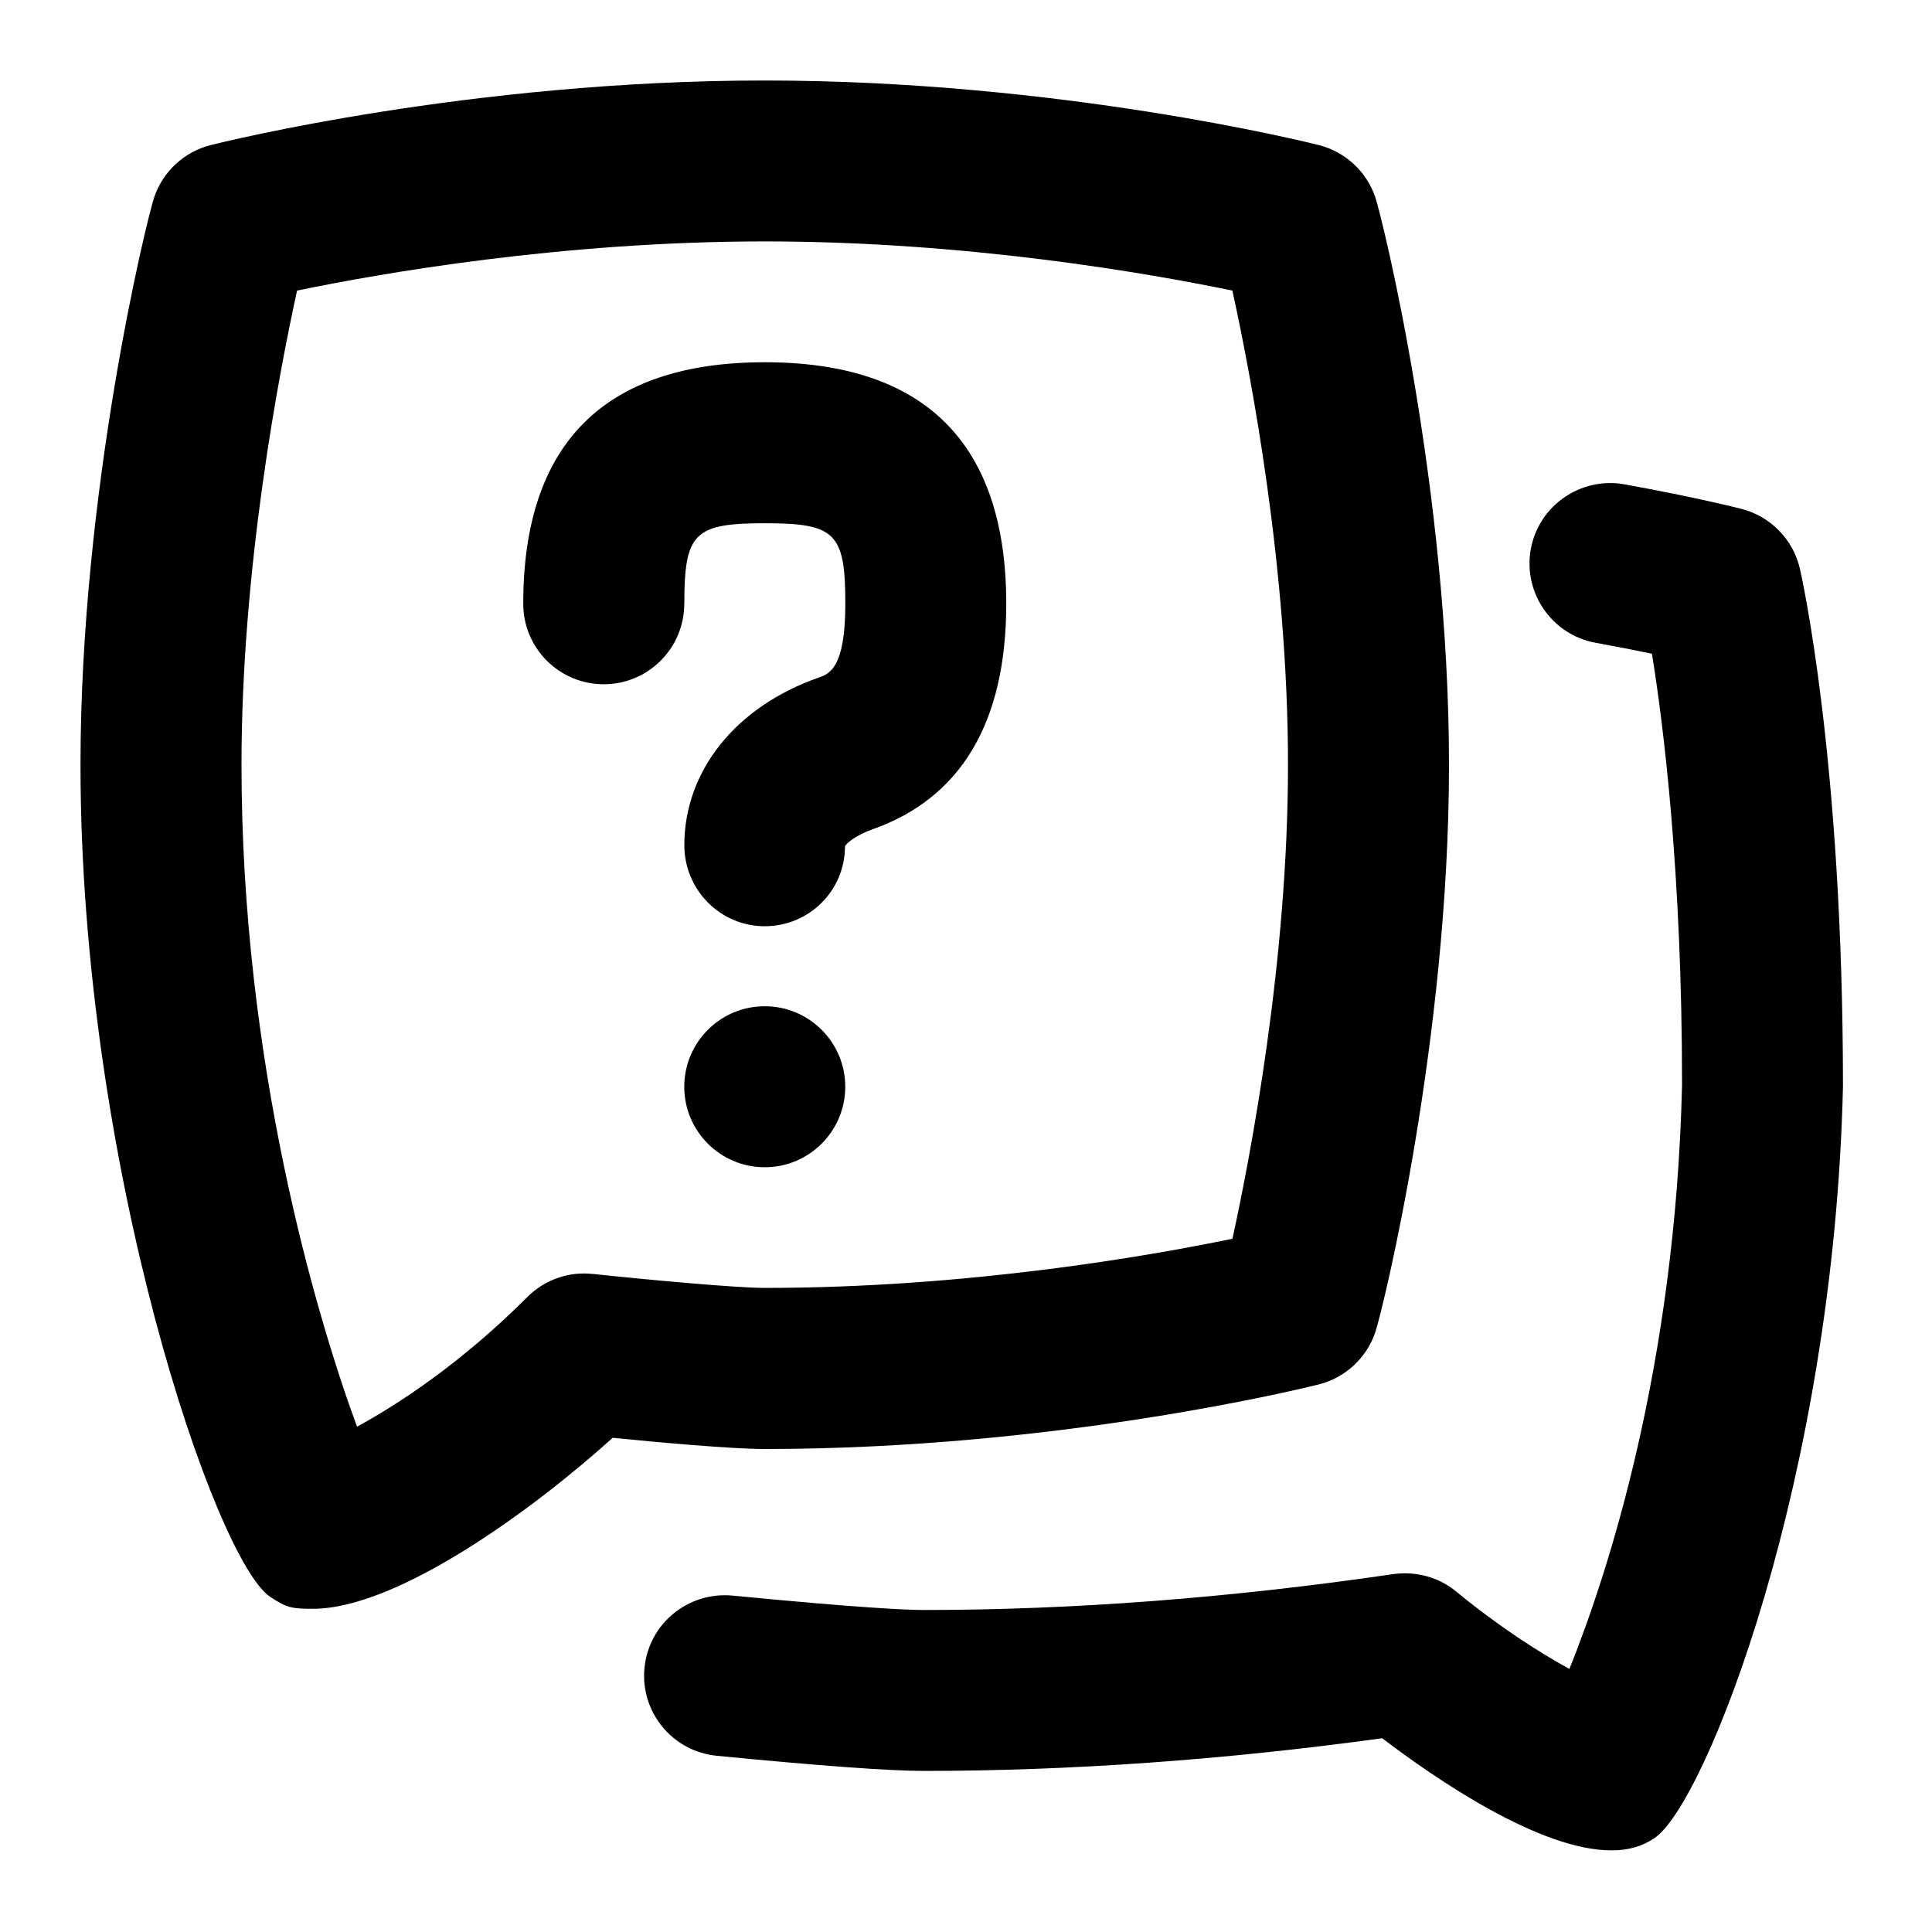 <svg id="Layer_1" viewBox="0 0 24 24" xmlns="http://www.w3.org/2000/svg" data-name="Layer 1"><path d="m16.382 17.198c.329-.083.593-.327.702-.647.093-.274.916-3.641.916-7.051s-.823-6.776-.916-7.051c-.109-.32-.374-.564-.702-.647-.129-.032-3.217-.802-6.882-.802s-6.752.77-6.882.802c-.329.083-.593.327-.702.647-.093.274-.916 3.641-.916 7.051 0 4.985 1.675 9.884 2.356 10.336.207.138.27.149.532.149 1.055 0 2.751-1.245 3.723-2.124.562.056 1.474.139 1.889.139 3.665 0 6.752-.77 6.882-.802zm-9.02-1.372c-.298-.034-.599.073-.812.287-.812.812-1.588 1.323-2.115 1.61-.512-1.393-1.435-4.528-1.435-8.224 0-2.443.465-4.859.69-5.889 1.027-.213 3.29-.611 5.81-.611s4.781.398 5.809.611c.231 1.051.691 3.456.691 5.889s-.465 4.859-.69 5.889c-1.027.213-3.29.611-5.81.611-.363 0-1.504-.106-2.138-.174zm15.532-2.326c-.113 4.854-1.704 8.915-2.345 9.336-.157.105-.331.151-.533.15-.89 0-2.184-.889-2.846-1.393-1.963.27-3.878.406-5.698.406-.42 0-1.285-.063-2.568-.188-.55-.054-.952-.542-.898-1.092s.54-.948 1.092-.898c1.6.155 2.175.179 2.375.179 1.855 0 3.819-.15 5.836-.446.282-.038.562.037.781.217.534.439 1.031.756 1.406.961.469-1.167 1.317-3.744 1.399-7.255 0-2.627-.23-4.468-.374-5.356-.194-.041-.429-.087-.699-.136-.543-.099-.904-.619-.806-1.163.098-.542.619-.901 1.162-.806.905.164 1.453.305 1.453.305.362.092.644.38.728.744.021.095.535 2.368.535 6.436zm-13.394 1c-.552 0-1-.448-1-1s.448-1 1-1 1 .448 1 1-.448 1-1 1zm-1-7c0 .553-.448 1-1 1s-1-.447-1-1c0-1.99 1.009-3 3-3s3 1.01 3 3c0 1.474-.562 2.417-1.669 2.805-.178.062-.311.162-.334.207 0 .552-.446.994-.998.994s-.998-.453-.998-1.006c0-.925.64-1.723 1.67-2.083.131-.046.33-.115.33-.917 0-.879-.122-1-1-1s-1 .121-1 1z"/></svg>